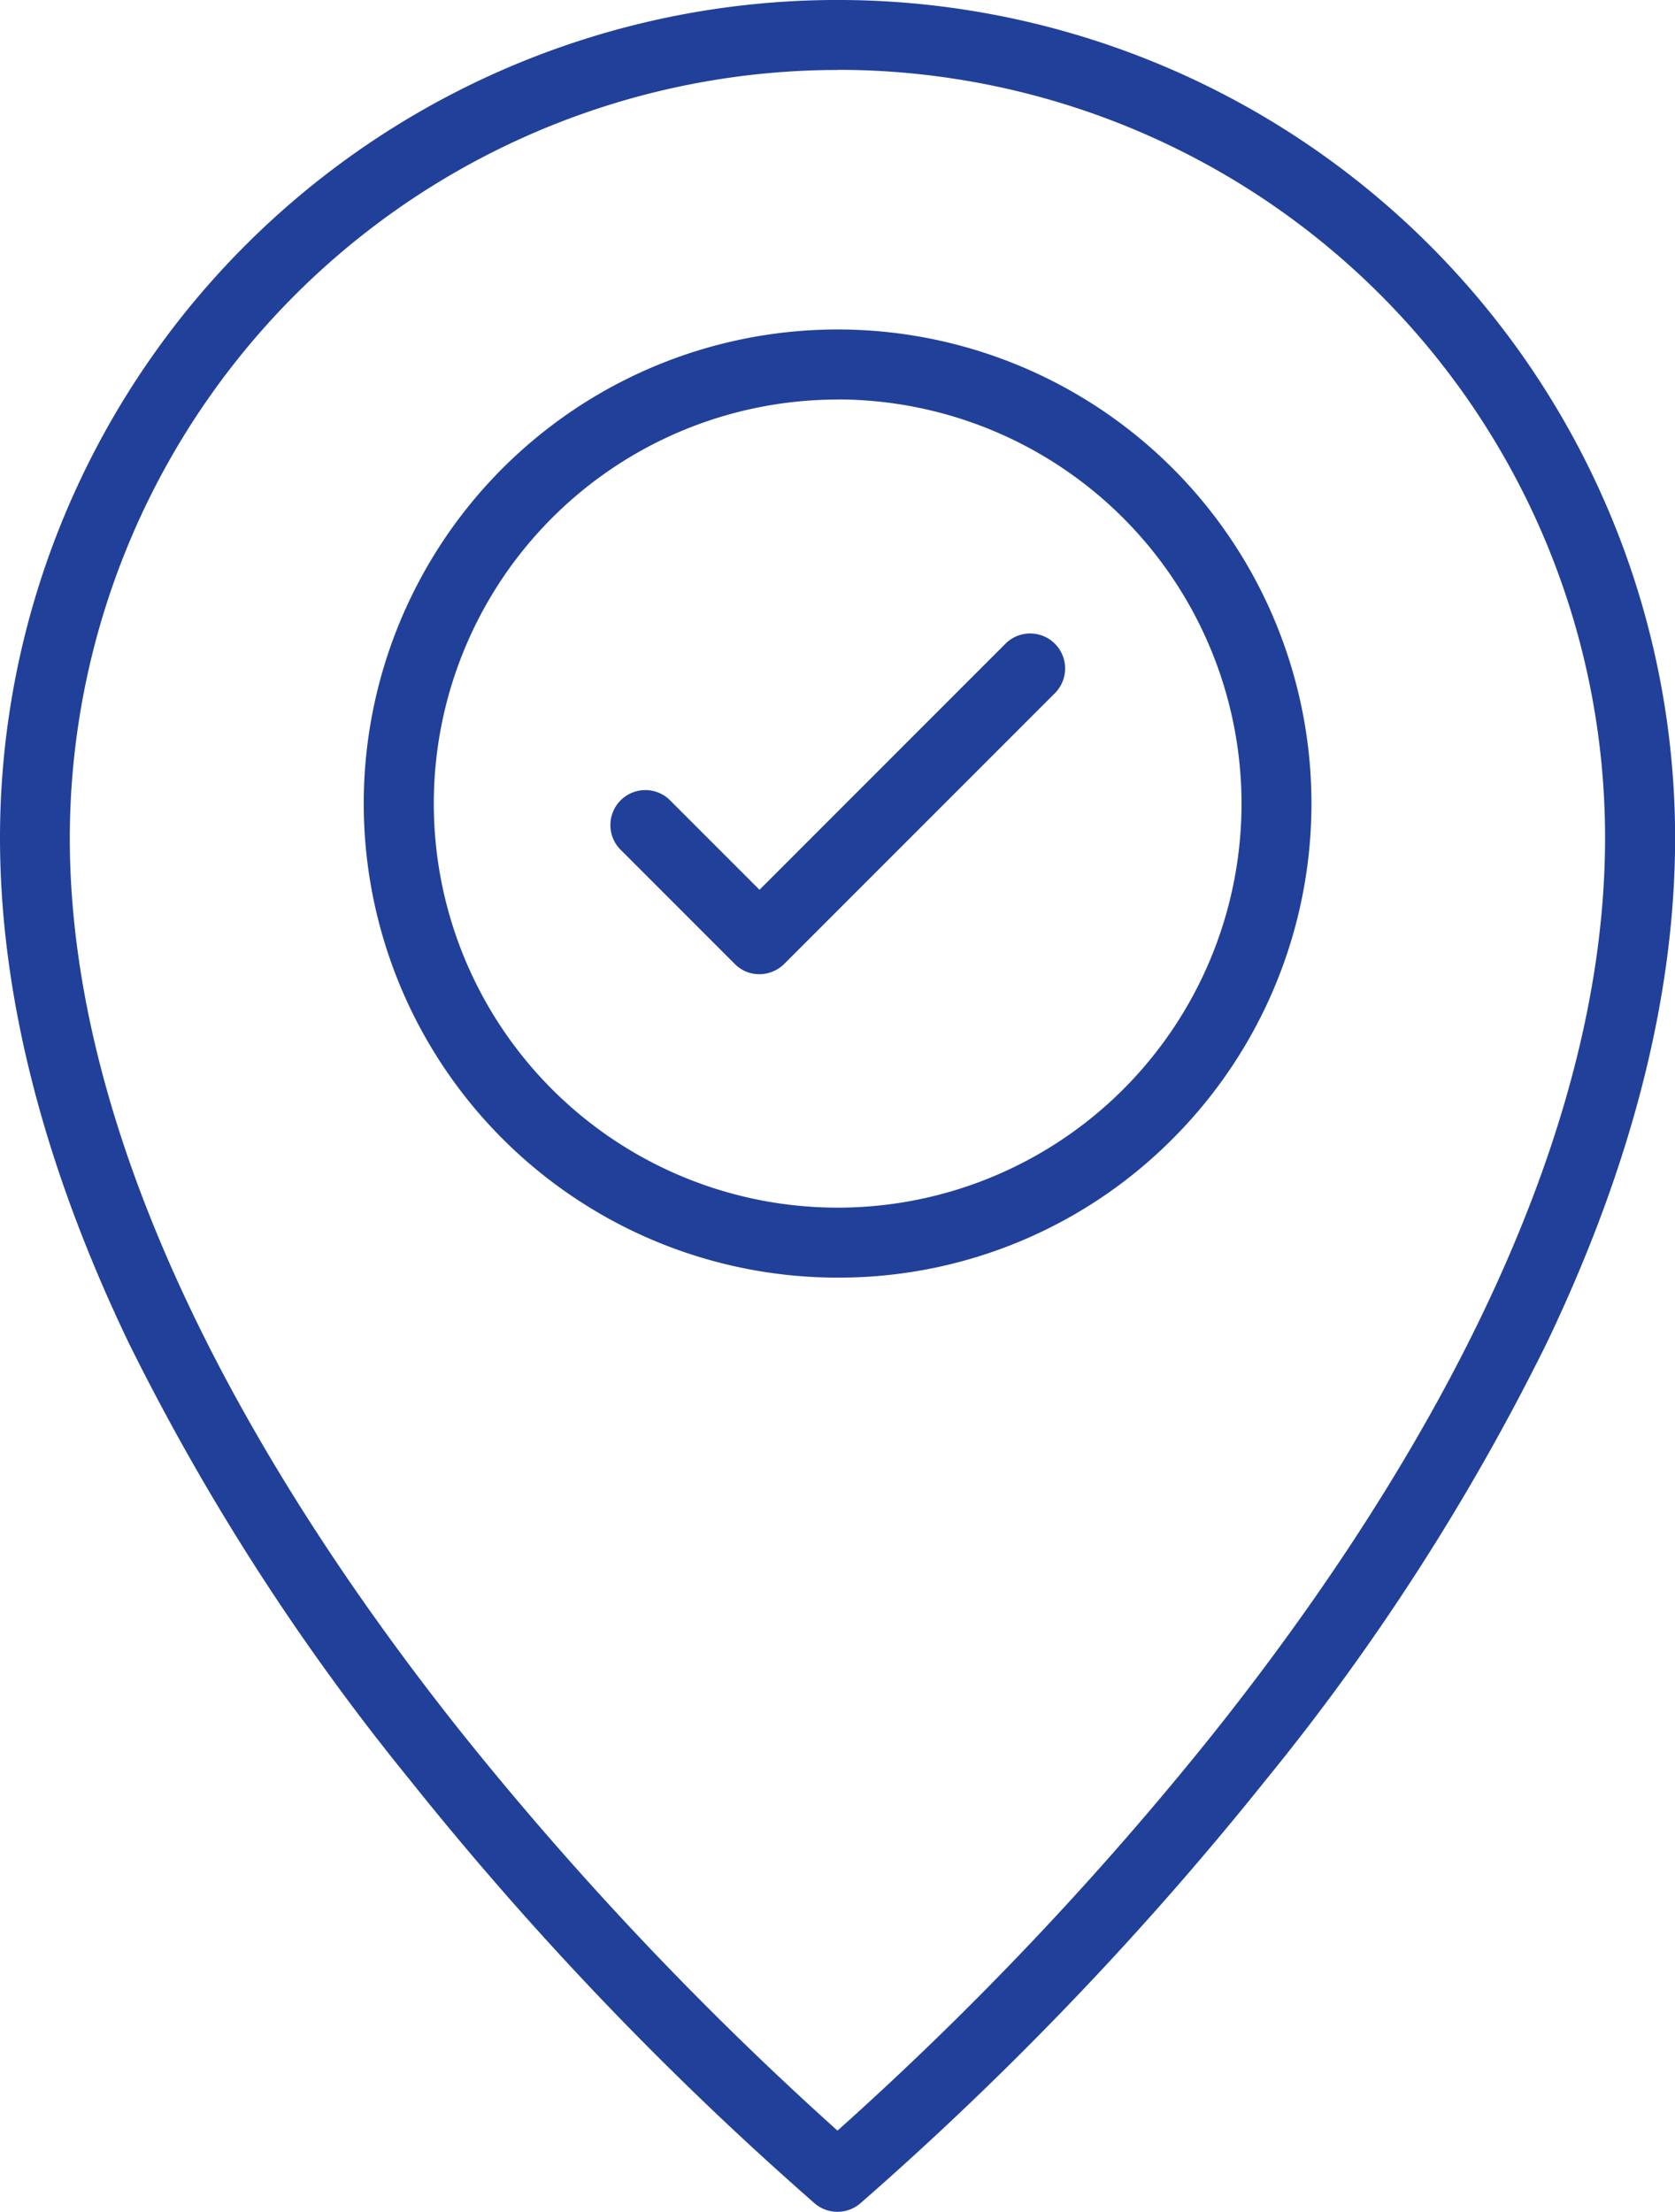 <svg xmlns="http://www.w3.org/2000/svg" width="61.796" height="81.563" viewBox="0 0 61.796 81.563">
  <g id="Group_710" data-name="Group 710" transform="translate(0.175 0.175)">
    <g id="noun-home-location-4194111" transform="translate(0 0)">
      <g id="Group_693" data-name="Group 693" transform="translate(0)">
        <path id="Path_10216" data-name="Path 10216" d="M221.923,86.213a1.1,1.1,0,0,1-.717-.26A122.119,122.119,0,0,1,206.248,70.31a85.56,85.56,0,0,1-10.314-16.036c-3.142-6.545-4.735-12.787-4.735-18.552a30.723,30.723,0,1,1,61.446,0c0,5.786-1.592,12.039-4.735,18.584A84.828,84.828,0,0,1,237.6,70.337,122.024,122.024,0,0,1,222.64,85.953,1.1,1.1,0,0,1,221.923,86.213Zm0-78.984a28.525,28.525,0,0,0-28.494,28.494c0,12.341,7.9,24.847,14.533,33.165a122.756,122.756,0,0,0,13.96,14.74A122.148,122.148,0,0,0,235.878,68.92c6.63-8.307,14.533-20.808,14.533-33.191A28.519,28.519,0,0,0,221.923,7.229Z" transform="translate(-191.2 -5)" fill="#21409a"/>
        <path id="Path_10216_-_Outline" data-name="Path 10216 - Outline" d="M221.923,86.388a1.285,1.285,0,0,1-.83-.3l-.008-.007A121.694,121.694,0,0,1,206.112,70.42a85.747,85.747,0,0,1-10.335-16.069c-3.153-6.568-4.752-12.835-4.752-18.627a30.9,30.9,0,1,1,61.8,0c0,5.814-1.6,12.092-4.752,18.659a85,85,0,0,1-10.335,16.064A121.768,121.768,0,0,1,222.761,86.08l-.008.007A1.285,1.285,0,0,1,221.923,86.388Zm0-81.213a30.525,30.525,0,0,0-30.548,30.548c0,5.74,1.587,11.956,4.718,18.476a85.4,85.4,0,0,0,10.293,16,121.308,121.308,0,0,0,14.927,15.612l.008.007a.942.942,0,0,0,1.206,0l.008-.007a121.38,121.38,0,0,0,14.926-15.585,84.654,84.654,0,0,0,10.293-16c3.13-6.52,4.718-12.747,4.718-18.508A30.525,30.525,0,0,0,221.923,5.175Zm0,78.687-.116-.1A123.615,123.615,0,0,1,207.826,69c-6.648-8.34-14.572-20.883-14.572-33.274a28.666,28.666,0,1,1,57.332.005c0,12.432-7.924,24.971-14.572,33.3A121.73,121.73,0,0,1,222.039,83.76Zm0-76.457A28.351,28.351,0,0,0,193.6,35.723c0,12.29,7.883,24.759,14.5,33.056a123.514,123.514,0,0,0,13.823,14.616,121.545,121.545,0,0,0,13.818-14.584c6.613-8.286,14.5-20.751,14.5-33.082A28.312,28.312,0,0,0,221.923,7.4Z" transform="translate(-191.2 -5)" fill="#21409a"/>
      </g>
    </g>
    <g id="noun-map-4194091" transform="translate(13.429 12.155)">
      <g id="Group_709" data-name="Group 709" transform="translate(0 0)">
        <g id="Group_707" data-name="Group 707">
          <path id="Path_10223" data-name="Path 10223" d="M784.3,917.609a17.307,17.307,0,1,1,12.235-5.069A17.184,17.184,0,0,1,784.3,917.609Zm0-32.379A15.075,15.075,0,1,0,799.379,900.3,15.092,15.092,0,0,0,784.3,885.229Z" transform="translate(-767 -883)" fill="#21409a"/>
          <path id="Path_10223_-_Outline" data-name="Path 10223 - Outline" d="M784.3,917.784a17.482,17.482,0,1,1,12.359-5.12A17.364,17.364,0,0,1,784.3,917.784Zm0-34.609a17.132,17.132,0,1,0,12.111,5.018A17.017,17.017,0,0,0,784.3,883.175Zm0,32.379a15.25,15.25,0,1,1,15.25-15.25A15.267,15.267,0,0,1,784.3,915.554Zm0-30.15a14.9,14.9,0,1,0,14.9,14.9A14.917,14.917,0,0,0,784.3,885.4Z" transform="translate(-767 -883)" fill="#21409a"/>
        </g>
        <g id="Group_708" data-name="Group 708" transform="translate(9.074 11.187)">
          <path id="Path_10224" data-name="Path 10224" d="M943.287,1105.983a1.091,1.091,0,0,1-.786-.329l-4.225-4.225a1.115,1.115,0,0,1,1.576-1.576l3.44,3.439,9.215-9.215a1.115,1.115,0,0,1,1.576,1.576l-10.006,10.006A1.12,1.12,0,0,1,943.287,1105.983Z" transform="translate(-937.95 -1093.75)" fill="#21409a"/>
          <path id="Path_10224_-_Outline" data-name="Path 10224 - Outline" d="M943.287,1106.158a1.261,1.261,0,0,1-.911-.382l-4.224-4.223a1.29,1.29,0,0,1,1.824-1.824l3.316,3.316,9.091-9.091a1.29,1.29,0,0,1,1.824,1.824L944.2,1105.783A1.3,1.3,0,0,1,943.287,1106.158Zm-4.223-6.457a.94.94,0,0,0-.664,1.6l4.225,4.225a.915.915,0,0,0,.662.278.948.948,0,0,0,.667-.272l10.006-10.006a.94.94,0,1,0-1.329-1.329l-9.339,9.339-3.563-3.563A.934.934,0,0,0,939.065,1099.7Z" transform="translate(-937.95 -1093.75)" fill="#21409a"/>
        </g>
      </g>
    </g>
  </g>
</svg>
